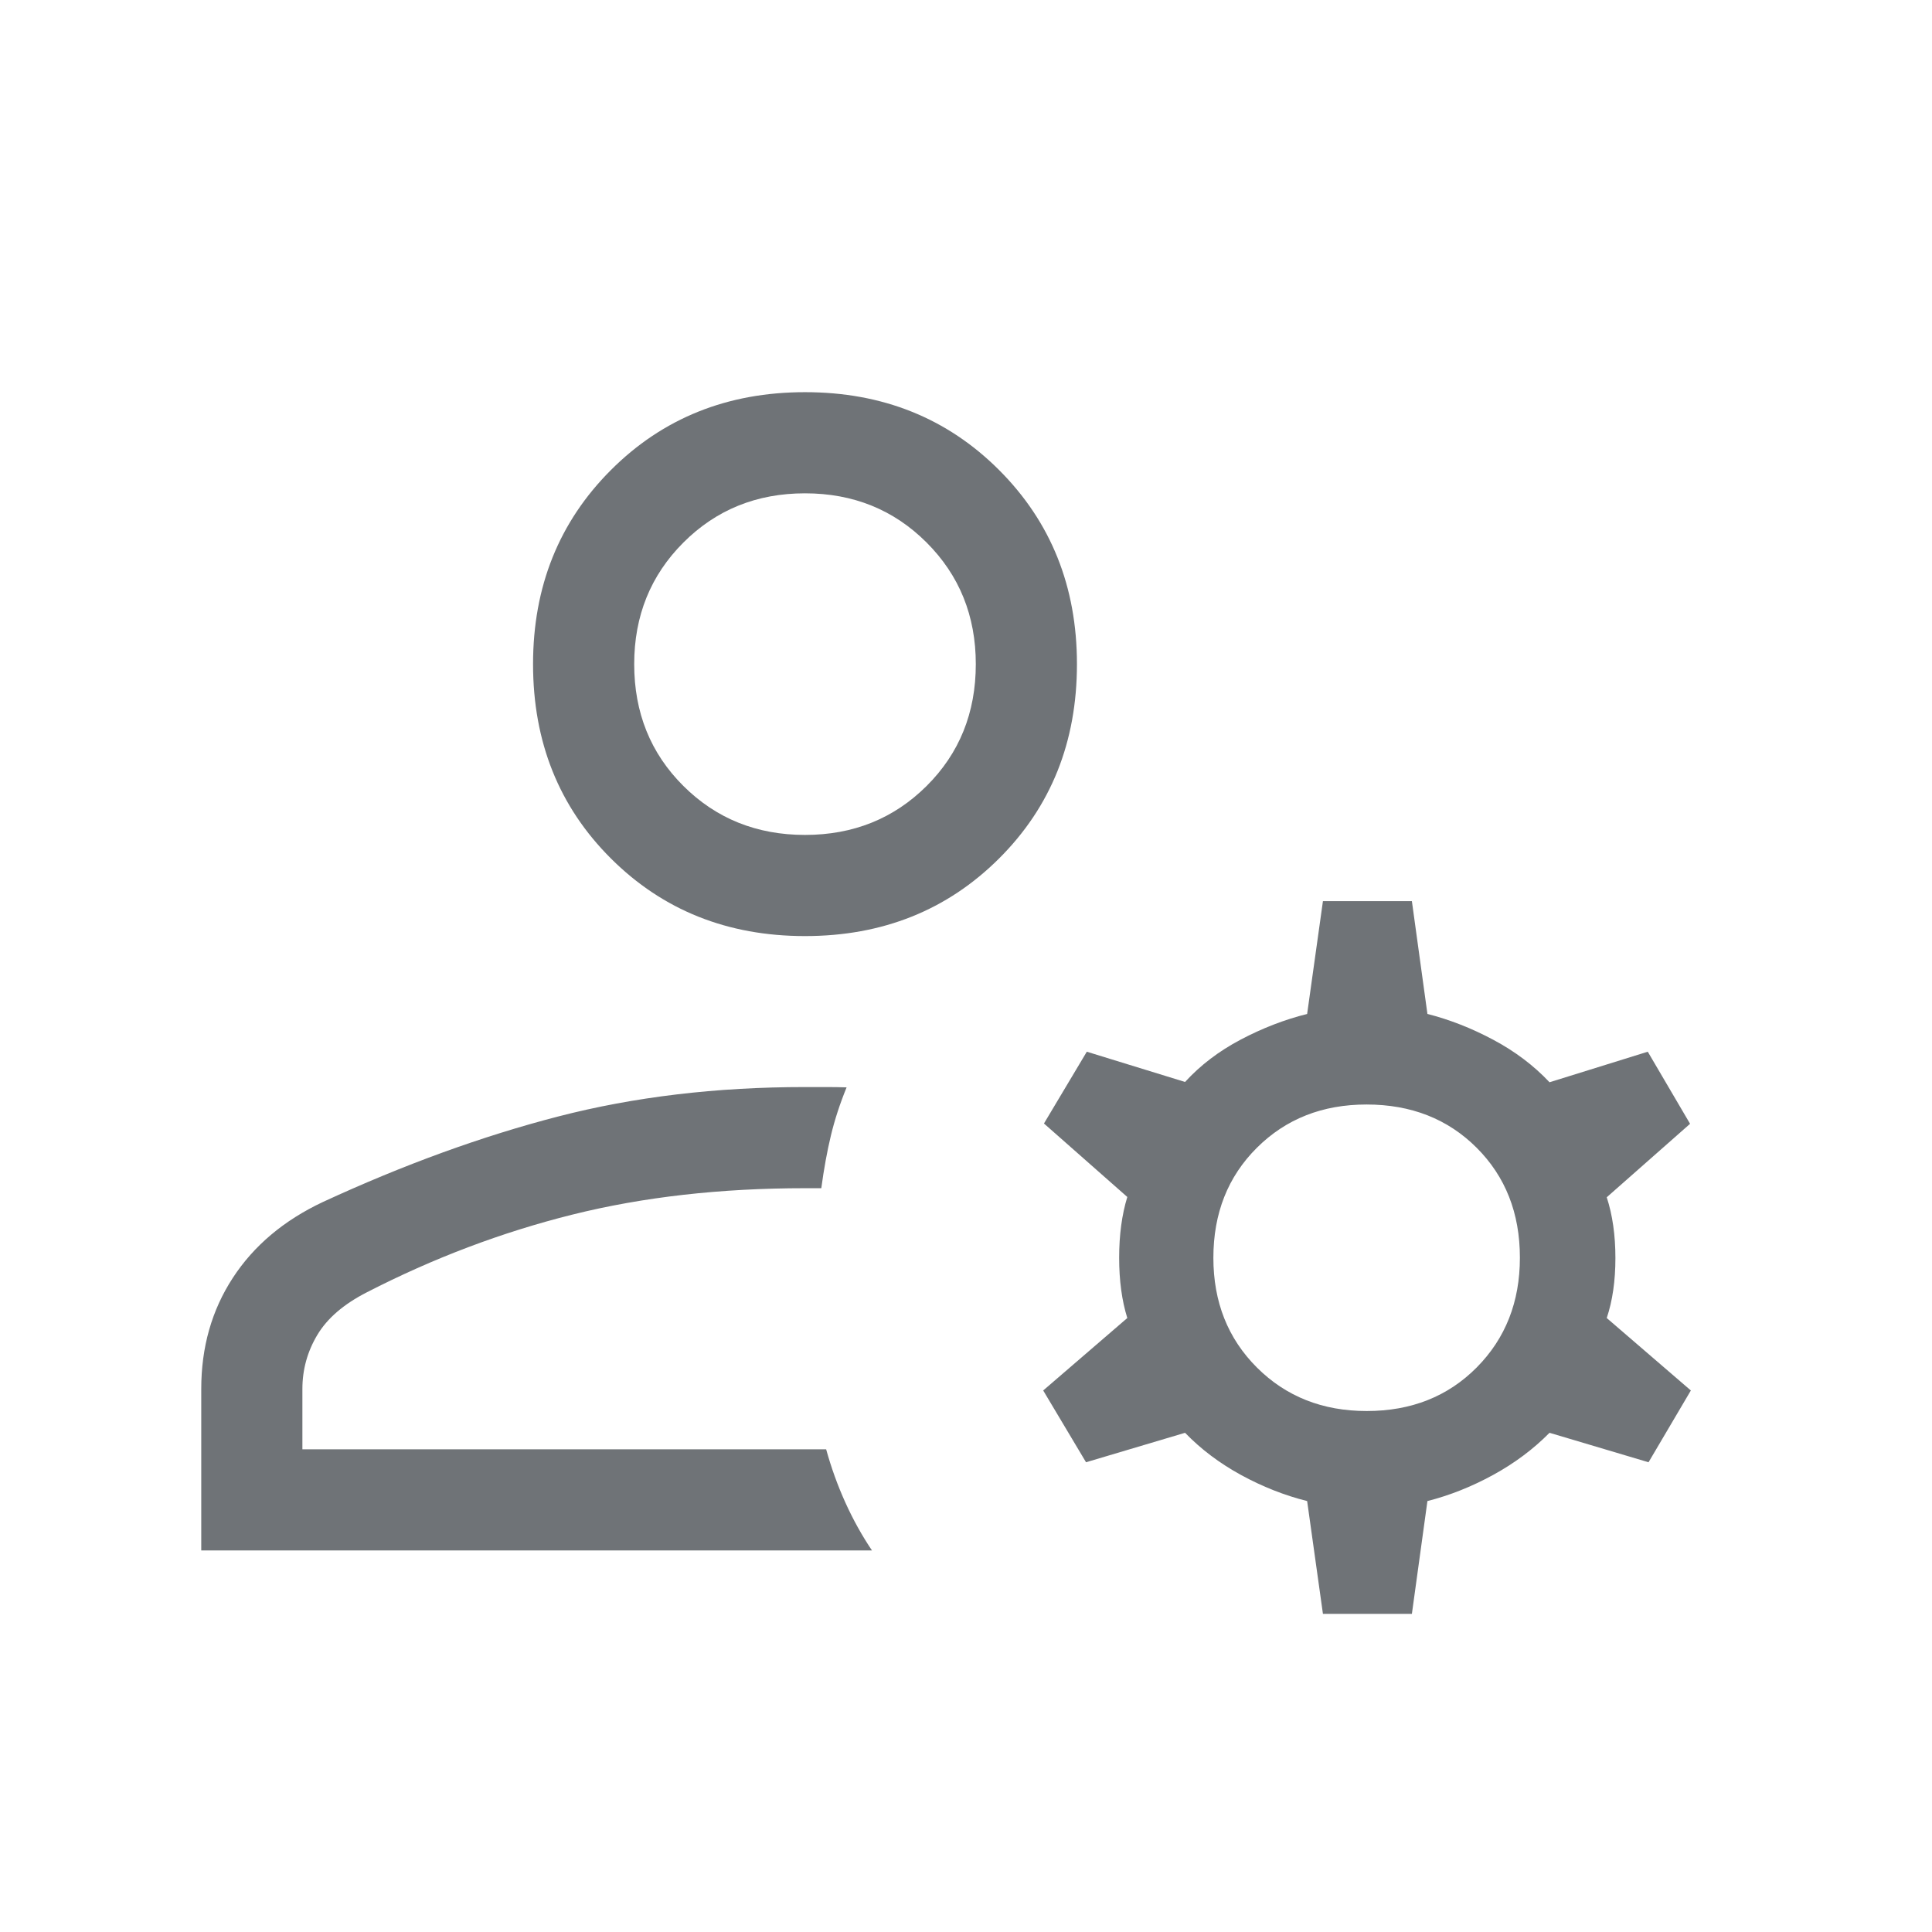 <svg xmlns="http://www.w3.org/2000/svg" height="30px" viewBox="0 -960 960 960" width="30px" fill="#6F7377"><path d="M400-494.87q-57.75 0-96.44-38.56T264.87-630q0-57.75 38.69-96.44T400-765.13q57.75 0 96.44 38.69T535.13-630q0 58.01-38.69 96.57-38.69 38.56-96.44 38.56ZM100-189.59v-80.26q0-31.12 15.67-55.16 15.66-24.04 44.84-37.76 60.26-27.82 116.82-42.45Q333.9-419.85 400-419.85h10.54q5.18 0 10.13.16-5 12.25-7.81 23.97-2.81 11.72-4.76 26.13H400q-62.97 0-115.54 13.11-52.56 13.12-102.1 38.58-17.26 8.8-24.68 21.21-7.42 12.41-7.42 26.84v30h260.25q3.8 13.75 9.55 26.46 5.76 12.72 13.22 23.8H100Zm557.36 31.51-7.85-56.05q-16.87-4.23-32.87-12.97-16-8.75-27.79-20.95l-49.21 14.64-21.28-35.67 41.79-36q-4.05-12.97-4.05-29.95 0-16.97 4.05-30.2l-41.41-36.51 21.29-35.67 48.82 15.03q11.41-12.47 27.6-21.02 16.19-8.55 33.06-12.78l7.85-56.05h44.2l7.72 56.05q16.62 4.23 32.81 12.89 16.19 8.65 27.86 21.06l48.82-15.18 21.02 35.82-41.41 36.51q4.31 13.2 4.31 30.19 0 16.99-4.31 29.81l41.8 36-21.03 35.67-49.2-14.64q-12.05 12.2-28.05 20.95-16 8.74-32.62 12.97l-7.72 56.05h-44.2Zm21.75-100.79q33.17 0 54.65-21.64 21.47-21.64 21.47-54.55 0-33.17-21.51-54.65-21.51-21.47-54.68-21.47-32.91 0-54.51 21.51-21.61 21.51-21.61 54.68 0 32.91 21.64 54.51 21.64 21.61 54.55 21.61ZM400-545.13q35.97 0 60.42-24.32 24.45-24.32 24.45-60.55 0-35.97-24.45-60.42-24.45-24.45-60.42-24.45t-60.42 24.45q-24.45 24.45-24.45 60.42 0 36.23 24.45 60.55T400-545.13Zm0-84.87Zm10.51 390.15Z"/></svg>